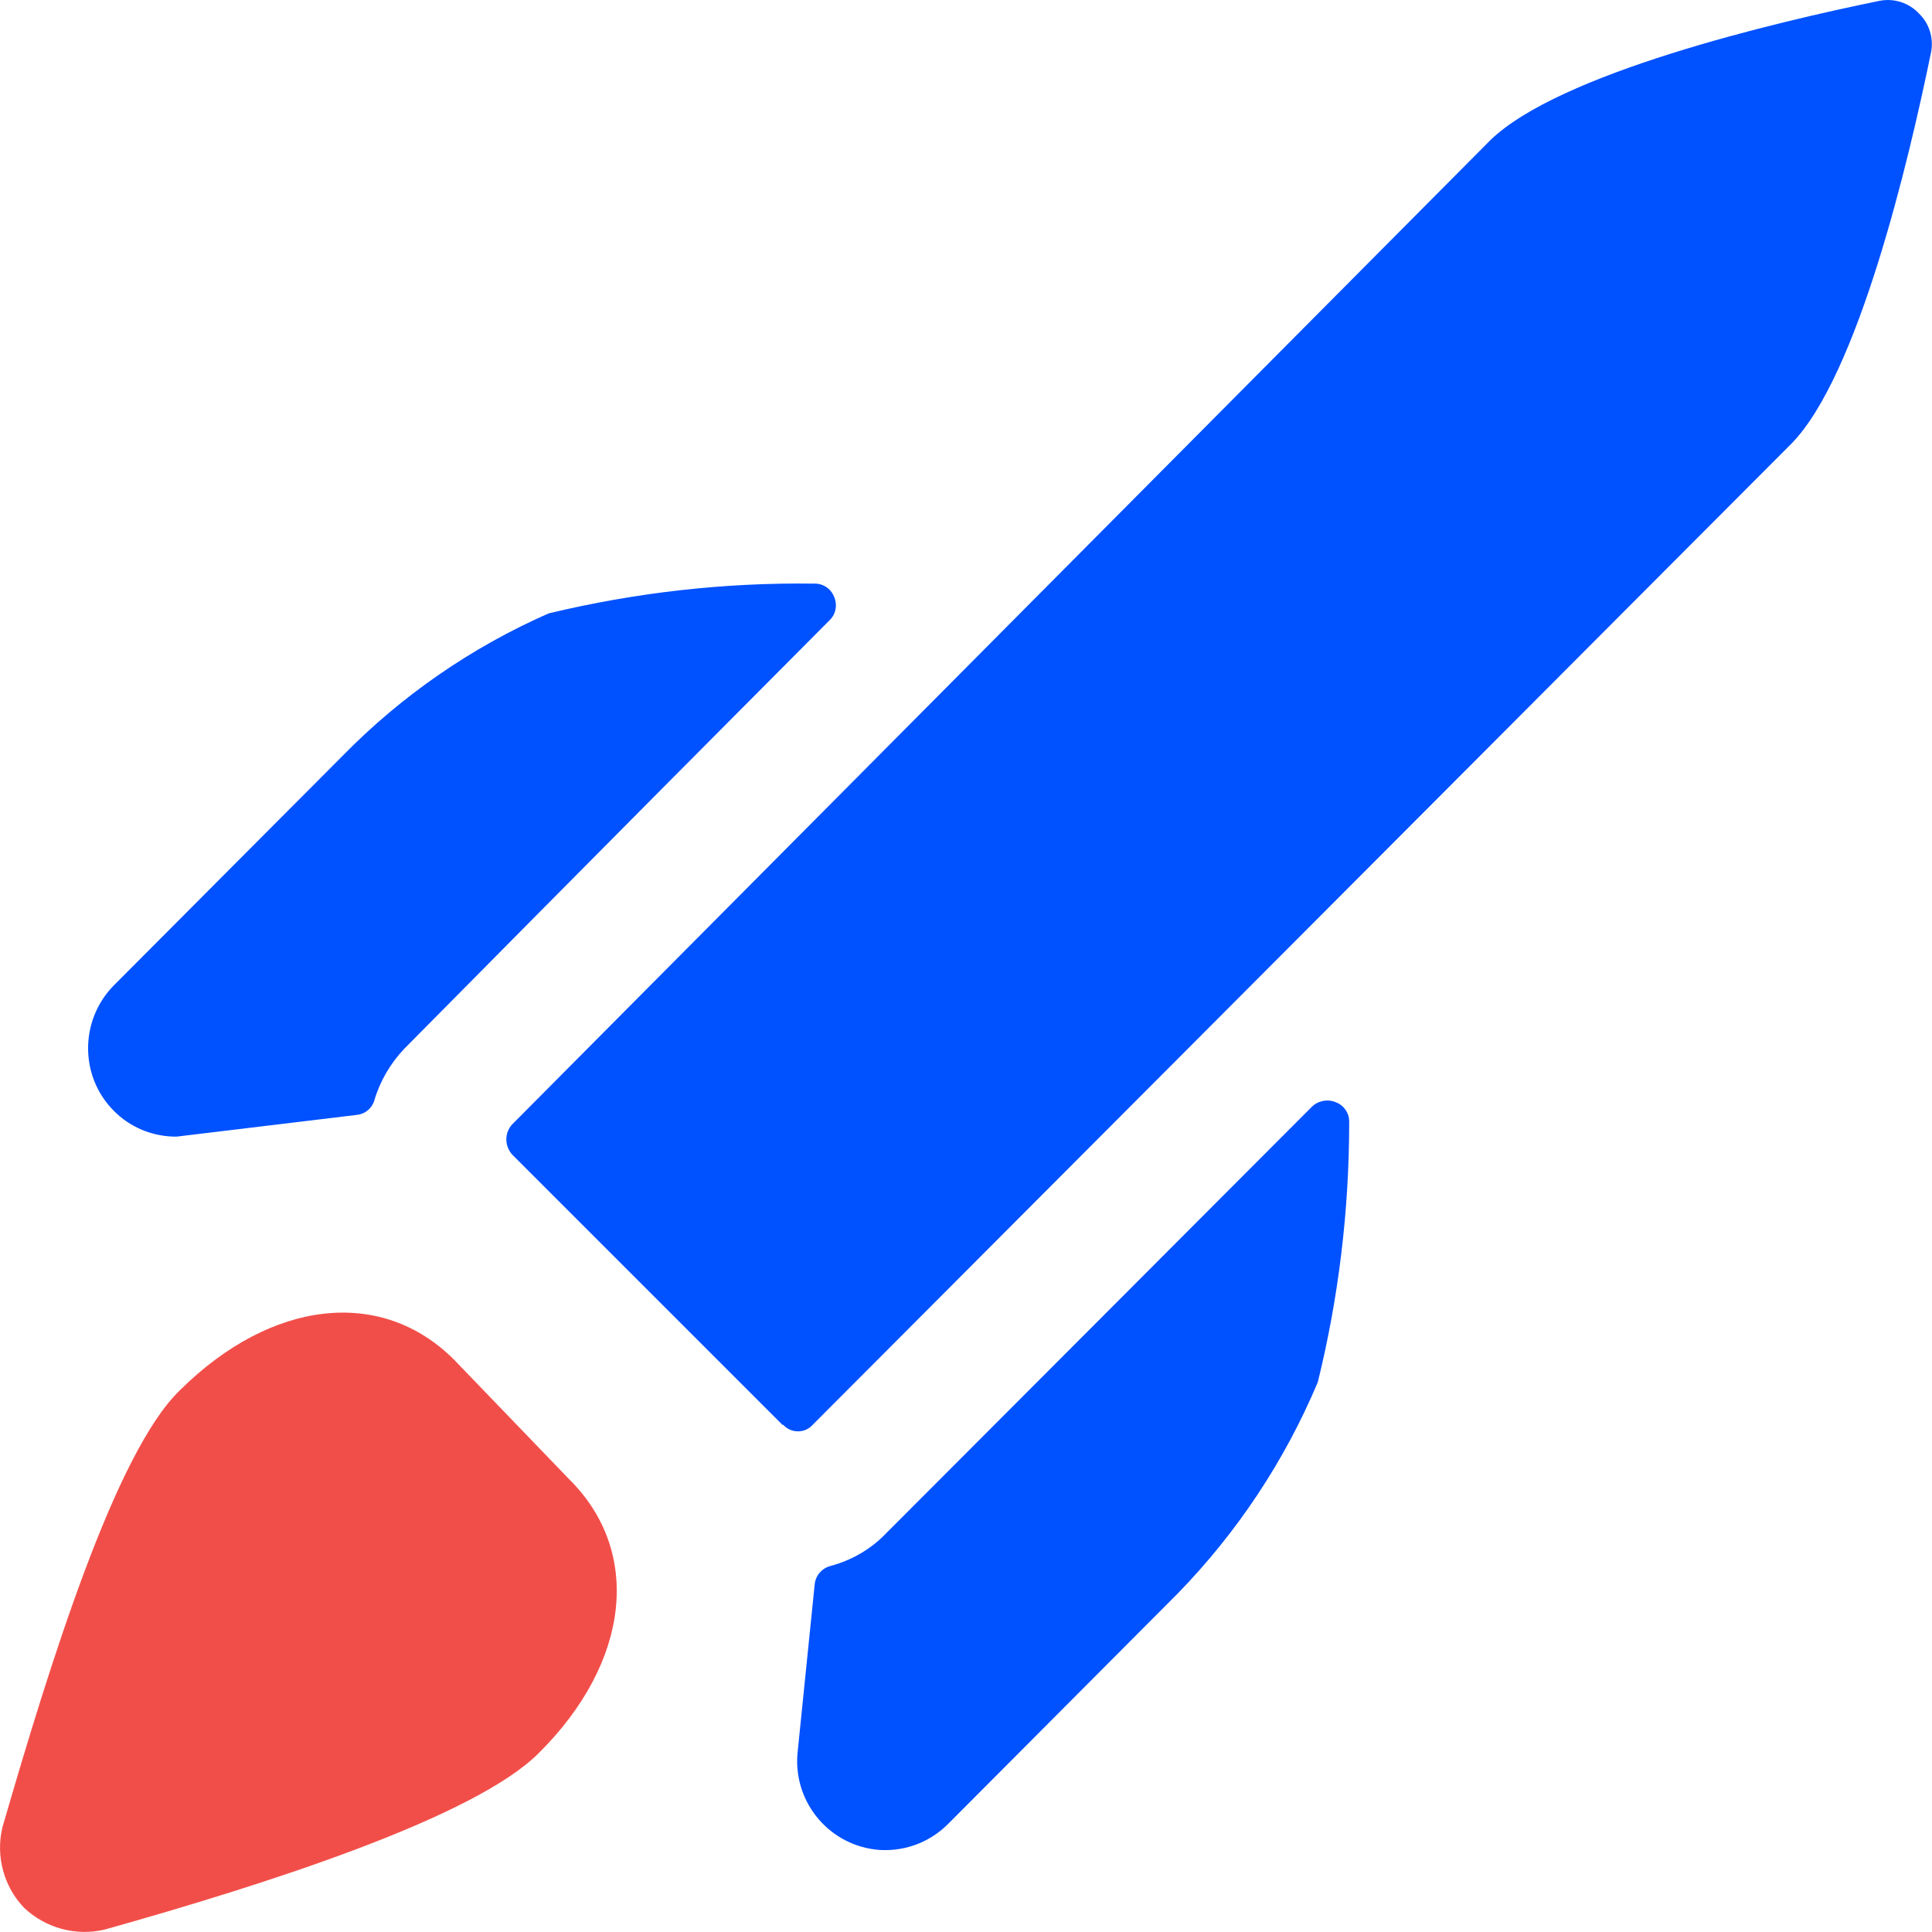 <?xml version="1.0" encoding="UTF-8"?>
<svg id="Layer_1" data-name="Layer 1" xmlns="http://www.w3.org/2000/svg" width="48" height="48" viewBox="0 0 48 48">
  <defs>
    <style>
      .cls-1 {
        fill: #0051ff;
      }

      .cls-2 {
        fill: #f24e49;
      }
    </style>
  </defs>
  <path id="Union_169" data-name="Union 169" class="cls-1" d="M21.74,45.95c-1.2-.15-2.06-1.24-1.92-2.45l.42-4.13c.02-.22,.17-.4,.38-.46,.53-.14,1.02-.42,1.4-.82l10.58-10.6c.16-.15,.4-.19,.6-.1,.2,.08,.33,.28,.32,.5,0,2.17-.26,4.34-.78,6.45-.82,1.95-2,3.73-3.48,5.25l-5.71,5.73c-.48,.48-1.15,.71-1.82,.63h0Zm-2.3-10.55l-6.71-6.71c-.2-.22-.2-.55,0-.76L37.02,3.49c1.7-1.66,7.03-2.93,9.68-3.47,.36-.07,.73,.05,.98,.32,.25,.24,.36,.6,.3,.94-.56,2.74-1.82,8.05-3.47,9.74l-24.32,24.38-.03,.03c-.2,.19-.52,.17-.7-.03h0ZM2.83,27.6c-.86-.86-.85-2.26,0-3.12l5.69-5.71c1.46-1.49,3.2-2.69,5.11-3.53,2.16-.52,4.37-.77,6.59-.74,.22-.01,.42,.12,.5,.32,.09,.2,.05,.43-.1,.58-5.55,5.57-10.58,10.66-10.58,10.66-.34,.36-.6,.8-.74,1.28-.06,.2-.23,.34-.44,.36l-4.48,.54h0c-.59,0-1.15-.23-1.56-.65Z"/>
  <path id="Path_4901" data-name="Path 4901" class="cls-2" d="M11.28,33.78c-1.8-1.8-4.53-1.5-6.81,.76-1.6,1.54-3.23,6.79-4.41,10.86-.17,.71,.03,1.47,.54,2,.53,.5,1.28,.71,2,.54,3.99-1.12,9.18-2.78,10.78-4.38,2.28-2.26,2.58-5.01,.76-6.81l-2.86-2.97Z"/>
</svg>
